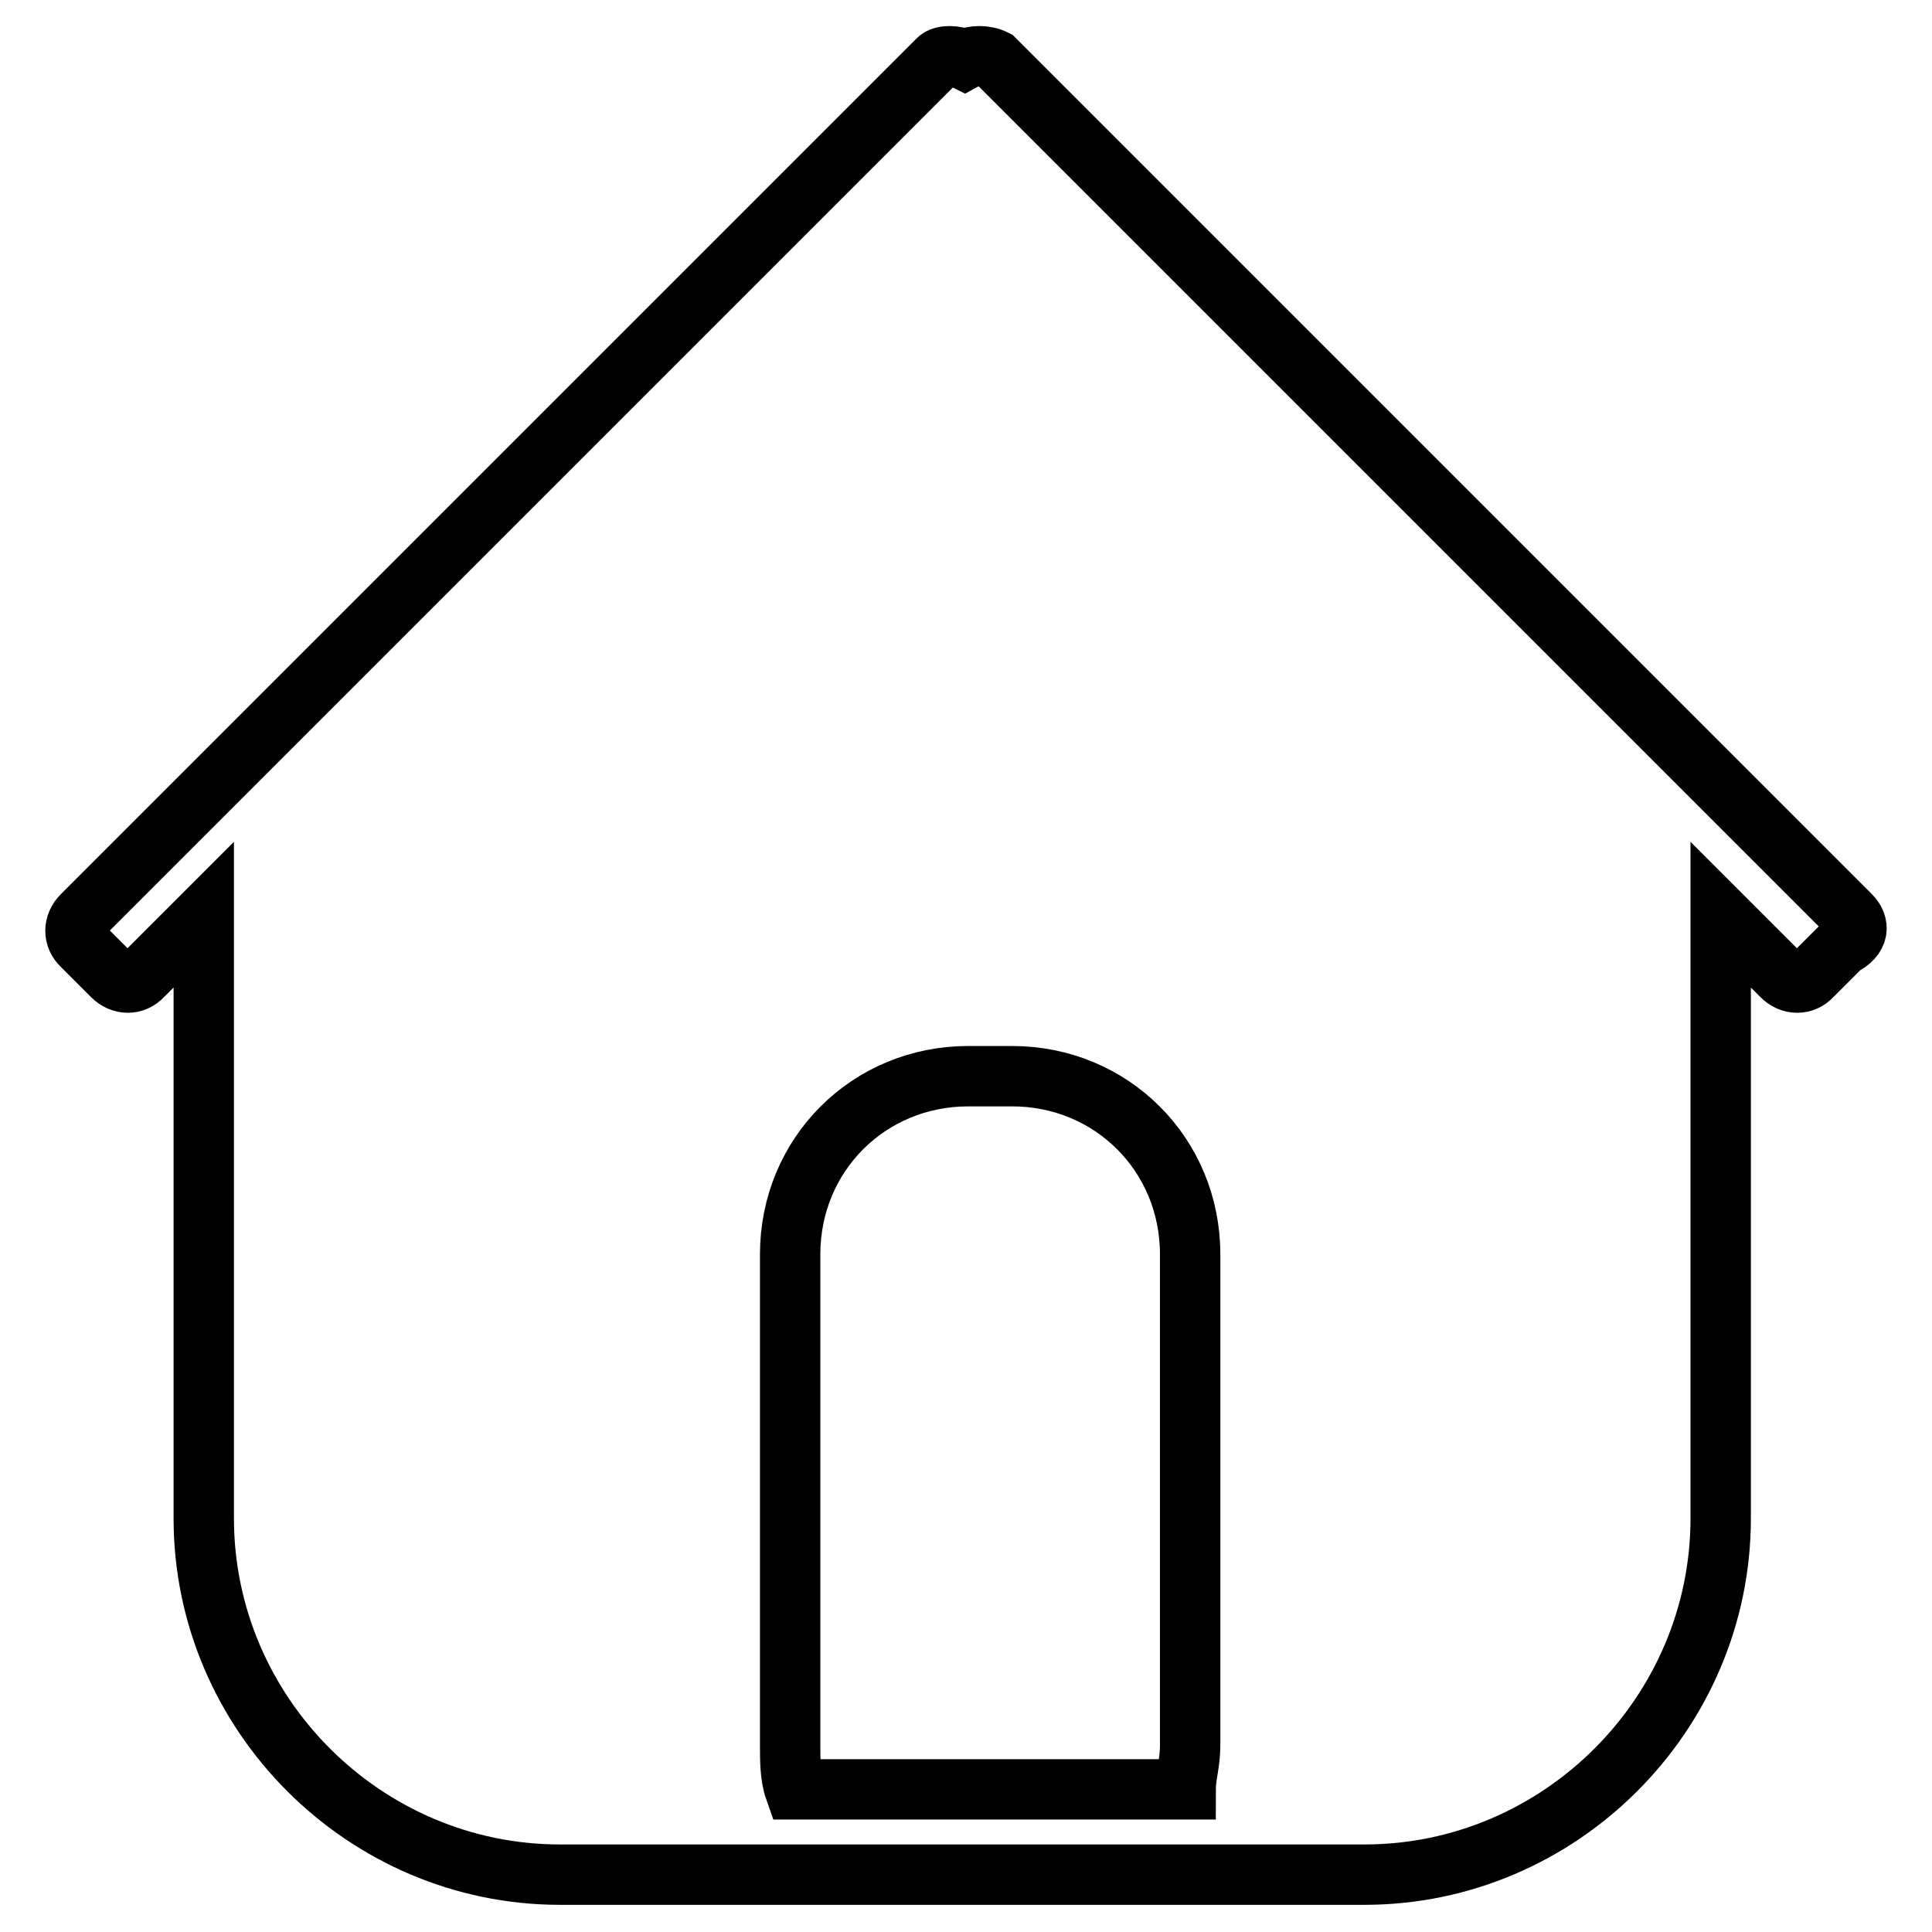 <?xml version="1.0" encoding="utf-8"?>
<!-- Svg Vector Icons : http://www.onlinewebfonts.com/icon -->
<!DOCTYPE svg PUBLIC "-//W3C//DTD SVG 1.1//EN" "http://www.w3.org/Graphics/SVG/1.1/DTD/svg11.dtd">
<svg version="1.1" xmlns="http://www.w3.org/2000/svg" xmlns:xlink="http://www.w3.org/1999/xlink" x="0px" y="0px" viewBox="0 0 256 256" enable-background="new 0 0 256 256" xml:space="preserve">
<g> <path stroke-width="8" fill-opacity="0" stroke="#000000"  d="M245.2,121.3L131.8,7.9c-1.2-0.6-2.9-0.6-4,0c-1.2-0.6-2.9-0.6-3.5,0L10.9,121.3c-1.2,1.2-1.2,2.9,0,4l4,4 c1.2,1.2,2.9,1.2,4,0l8.1-8.1v80c0,25.9,21.3,47.2,47.2,47.2l0,0h12.1h10.9h15h36.9h15h16.7c25.9,0,47.2-21.3,47.2-47.2v-80 l8.1,8.1c1.2,1.2,2.9,1.2,4,0l4-4C246.4,124.2,246.4,122.5,245.2,121.3z M157.7,231.3c0,2.3-0.6,4-0.6,5.8h-51.8 c-0.6-1.7-0.6-4-0.6-5.8v-65.1c0-13.2,10.4-23.6,23.6-23.6h5.8c13.2,0,23.6,10.4,23.6,23.6V231.3z"/></g>
</svg>